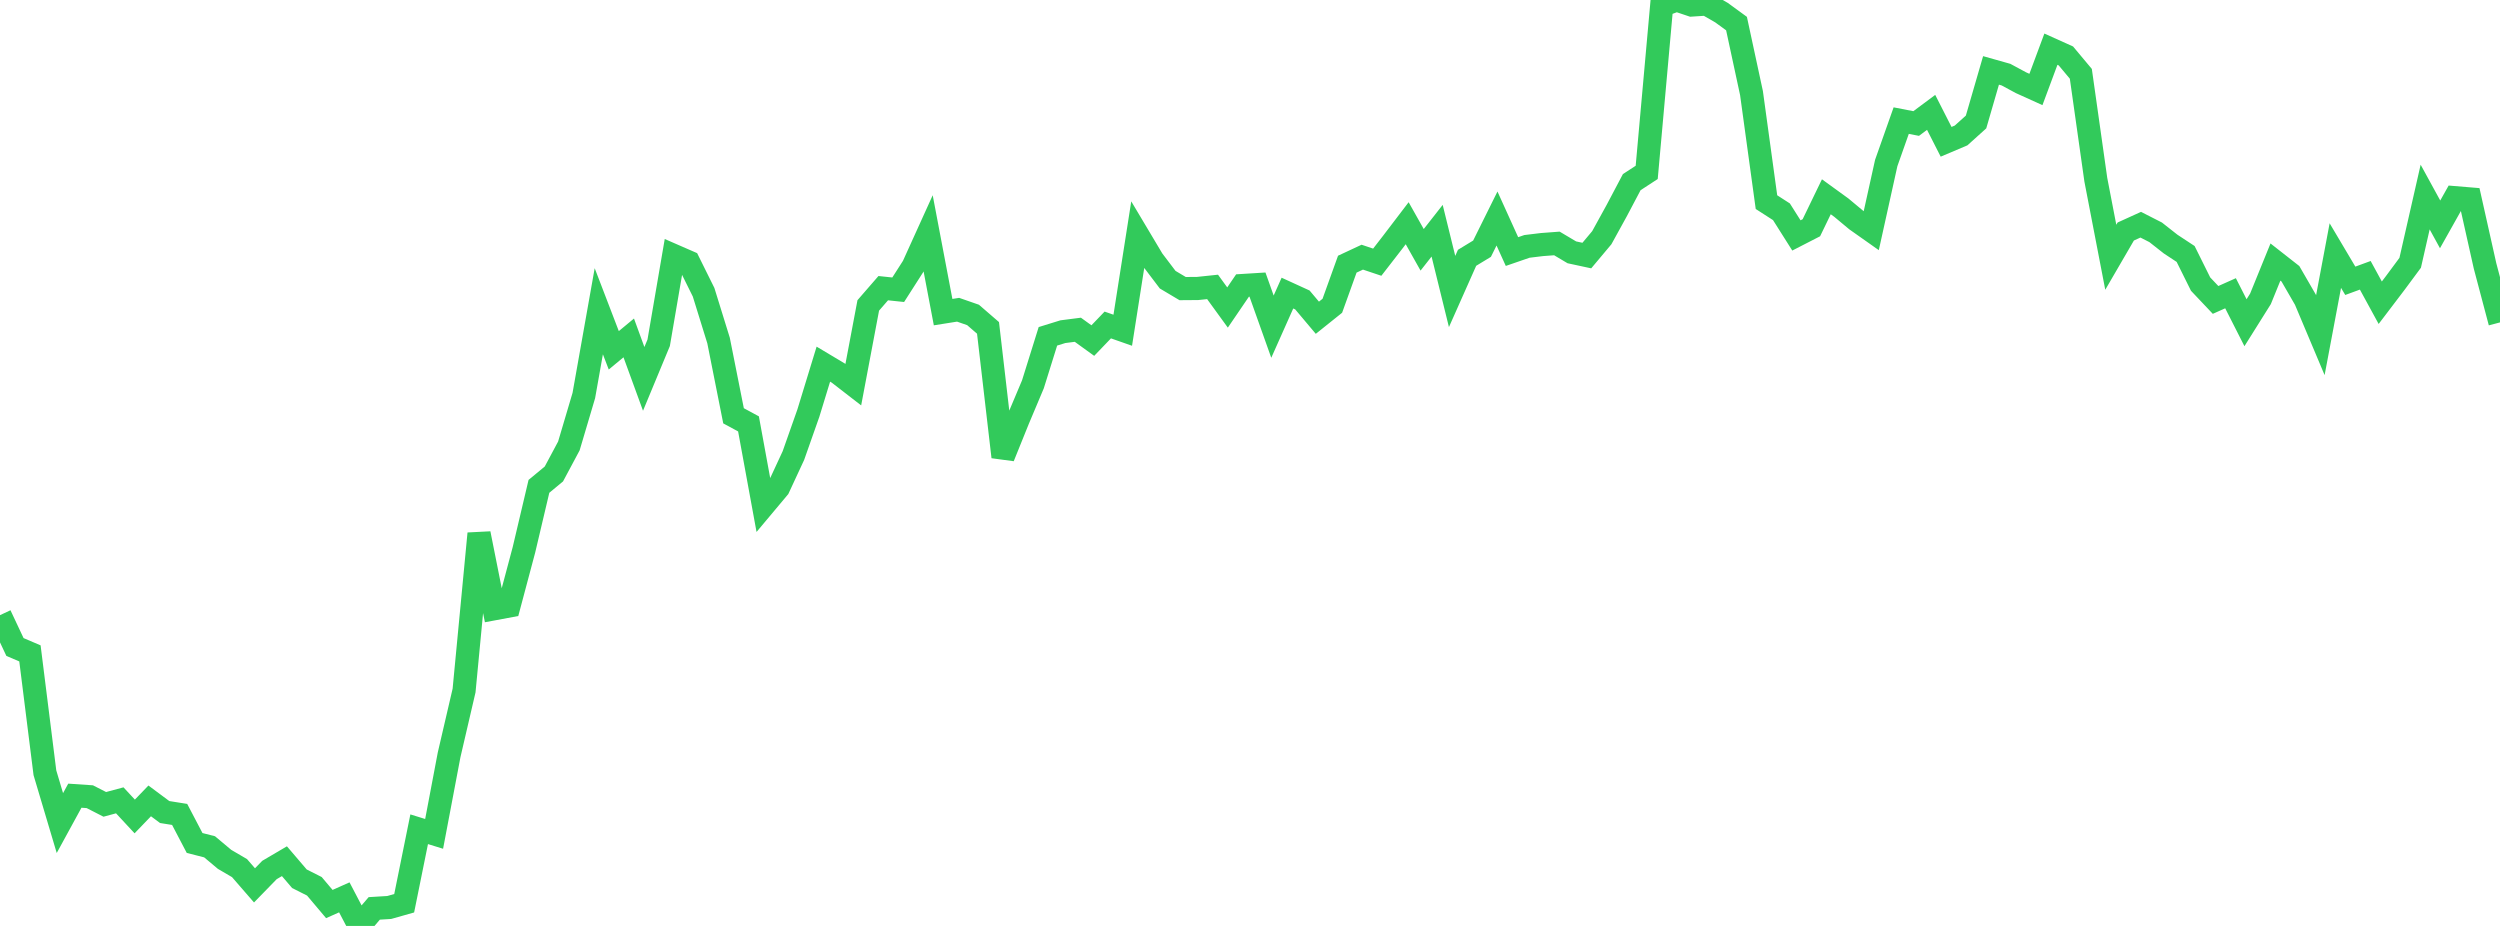<?xml version="1.0" standalone="no"?>
<!DOCTYPE svg PUBLIC "-//W3C//DTD SVG 1.1//EN" "http://www.w3.org/Graphics/SVG/1.1/DTD/svg11.dtd">

<svg width="135" height="50" viewBox="0 0 135 50" preserveAspectRatio="none" 
  xmlns="http://www.w3.org/2000/svg"
  xmlns:xlink="http://www.w3.org/1999/xlink">


<polyline points="0.0, 33.219 0.808, 34.938 1.617, 35.283 2.425, 41.729 3.234, 44.446 4.042, 42.967 4.85, 43.022 5.659, 43.436 6.467, 43.218 7.275, 44.089 8.084, 43.248 8.892, 43.85 9.701, 43.979 10.509, 45.521 11.317, 45.727 12.126, 46.405 12.934, 46.878 13.743, 47.81 14.551, 46.98 15.359, 46.505 16.168, 47.452 16.976, 47.86 17.784, 48.818 18.593, 48.457 19.401, 50.0 20.21, 49.053 21.018, 49.004 21.826, 48.775 22.635, 44.779 23.443, 45.029 24.251, 40.765 25.06, 37.287 25.868, 28.812 26.677, 32.874 27.485, 32.723 28.293, 29.69 29.102, 26.263 29.91, 25.594 30.719, 24.081 31.527, 21.357 32.335, 16.807 33.144, 18.917 33.952, 18.247 34.76, 20.46 35.569, 18.511 36.377, 13.798 37.186, 14.151 37.994, 15.781 38.802, 18.388 39.611, 22.453 40.419, 22.89 41.228, 27.305 42.036, 26.341 42.844, 24.6 43.653, 22.304 44.461, 19.664 45.269, 20.147 46.078, 20.773 46.886, 16.493 47.695, 15.561 48.503, 15.646 49.311, 14.383 50.12, 12.599 50.928, 16.855 51.737, 16.726 52.545, 17.007 53.353, 17.706 54.162, 24.672 54.97, 22.67 55.778, 20.752 56.587, 18.161 57.395, 17.911 58.204, 17.807 59.012, 18.391 59.82, 17.549 60.629, 17.833 61.437, 12.68 62.246, 14.037 63.054, 15.103 63.862, 15.584 64.671, 15.578 65.479, 15.493 66.287, 16.606 67.096, 15.418 67.904, 15.368 68.713, 17.64 69.521, 15.827 70.329, 16.197 71.138, 17.158 71.946, 16.511 72.754, 14.265 73.563, 13.887 74.371, 14.158 75.18, 13.114 75.988, 12.054 76.796, 13.49 77.605, 12.459 78.413, 15.741 79.222, 13.921 80.03, 13.43 80.838, 11.8 81.647, 13.584 82.455, 13.305 83.263, 13.207 84.072, 13.146 84.88, 13.626 85.689, 13.8 86.497, 12.836 87.305, 11.368 88.114, 9.836 88.922, 9.309 89.731, 0.298 90.539, 0.0 91.347, 0.272 92.156, 0.219 92.964, 0.684 93.772, 1.274 94.581, 5.029 95.389, 10.915 96.198, 11.436 97.006, 12.713 97.814, 12.298 98.623, 10.626 99.431, 11.212 100.24, 11.886 101.048, 12.456 101.856, 8.803 102.665, 6.513 103.473, 6.67 104.281, 6.068 105.09, 7.657 105.898, 7.315 106.707, 6.587 107.515, 3.802 108.323, 4.03 109.132, 4.466 109.94, 4.832 110.749, 2.656 111.557, 3.02 112.365, 3.986 113.174, 9.704 113.982, 13.892 114.79, 12.502 115.599, 12.134 116.407, 12.546 117.216, 13.182 118.024, 13.714 118.832, 15.341 119.641, 16.196 120.449, 15.835 121.257, 17.427 122.066, 16.137 122.874, 14.15 123.683, 14.784 124.491, 16.182 125.299, 18.1 126.108, 13.801 126.916, 15.163 127.725, 14.866 128.533, 16.347 129.341, 15.284 130.15, 14.191 130.958, 10.64 131.766, 12.116 132.575, 10.676 133.383, 10.743 134.192, 14.358 135.0, 17.41" fill="none" stroke="#32ca5b" stroke-width="1.25"/>

</svg>
